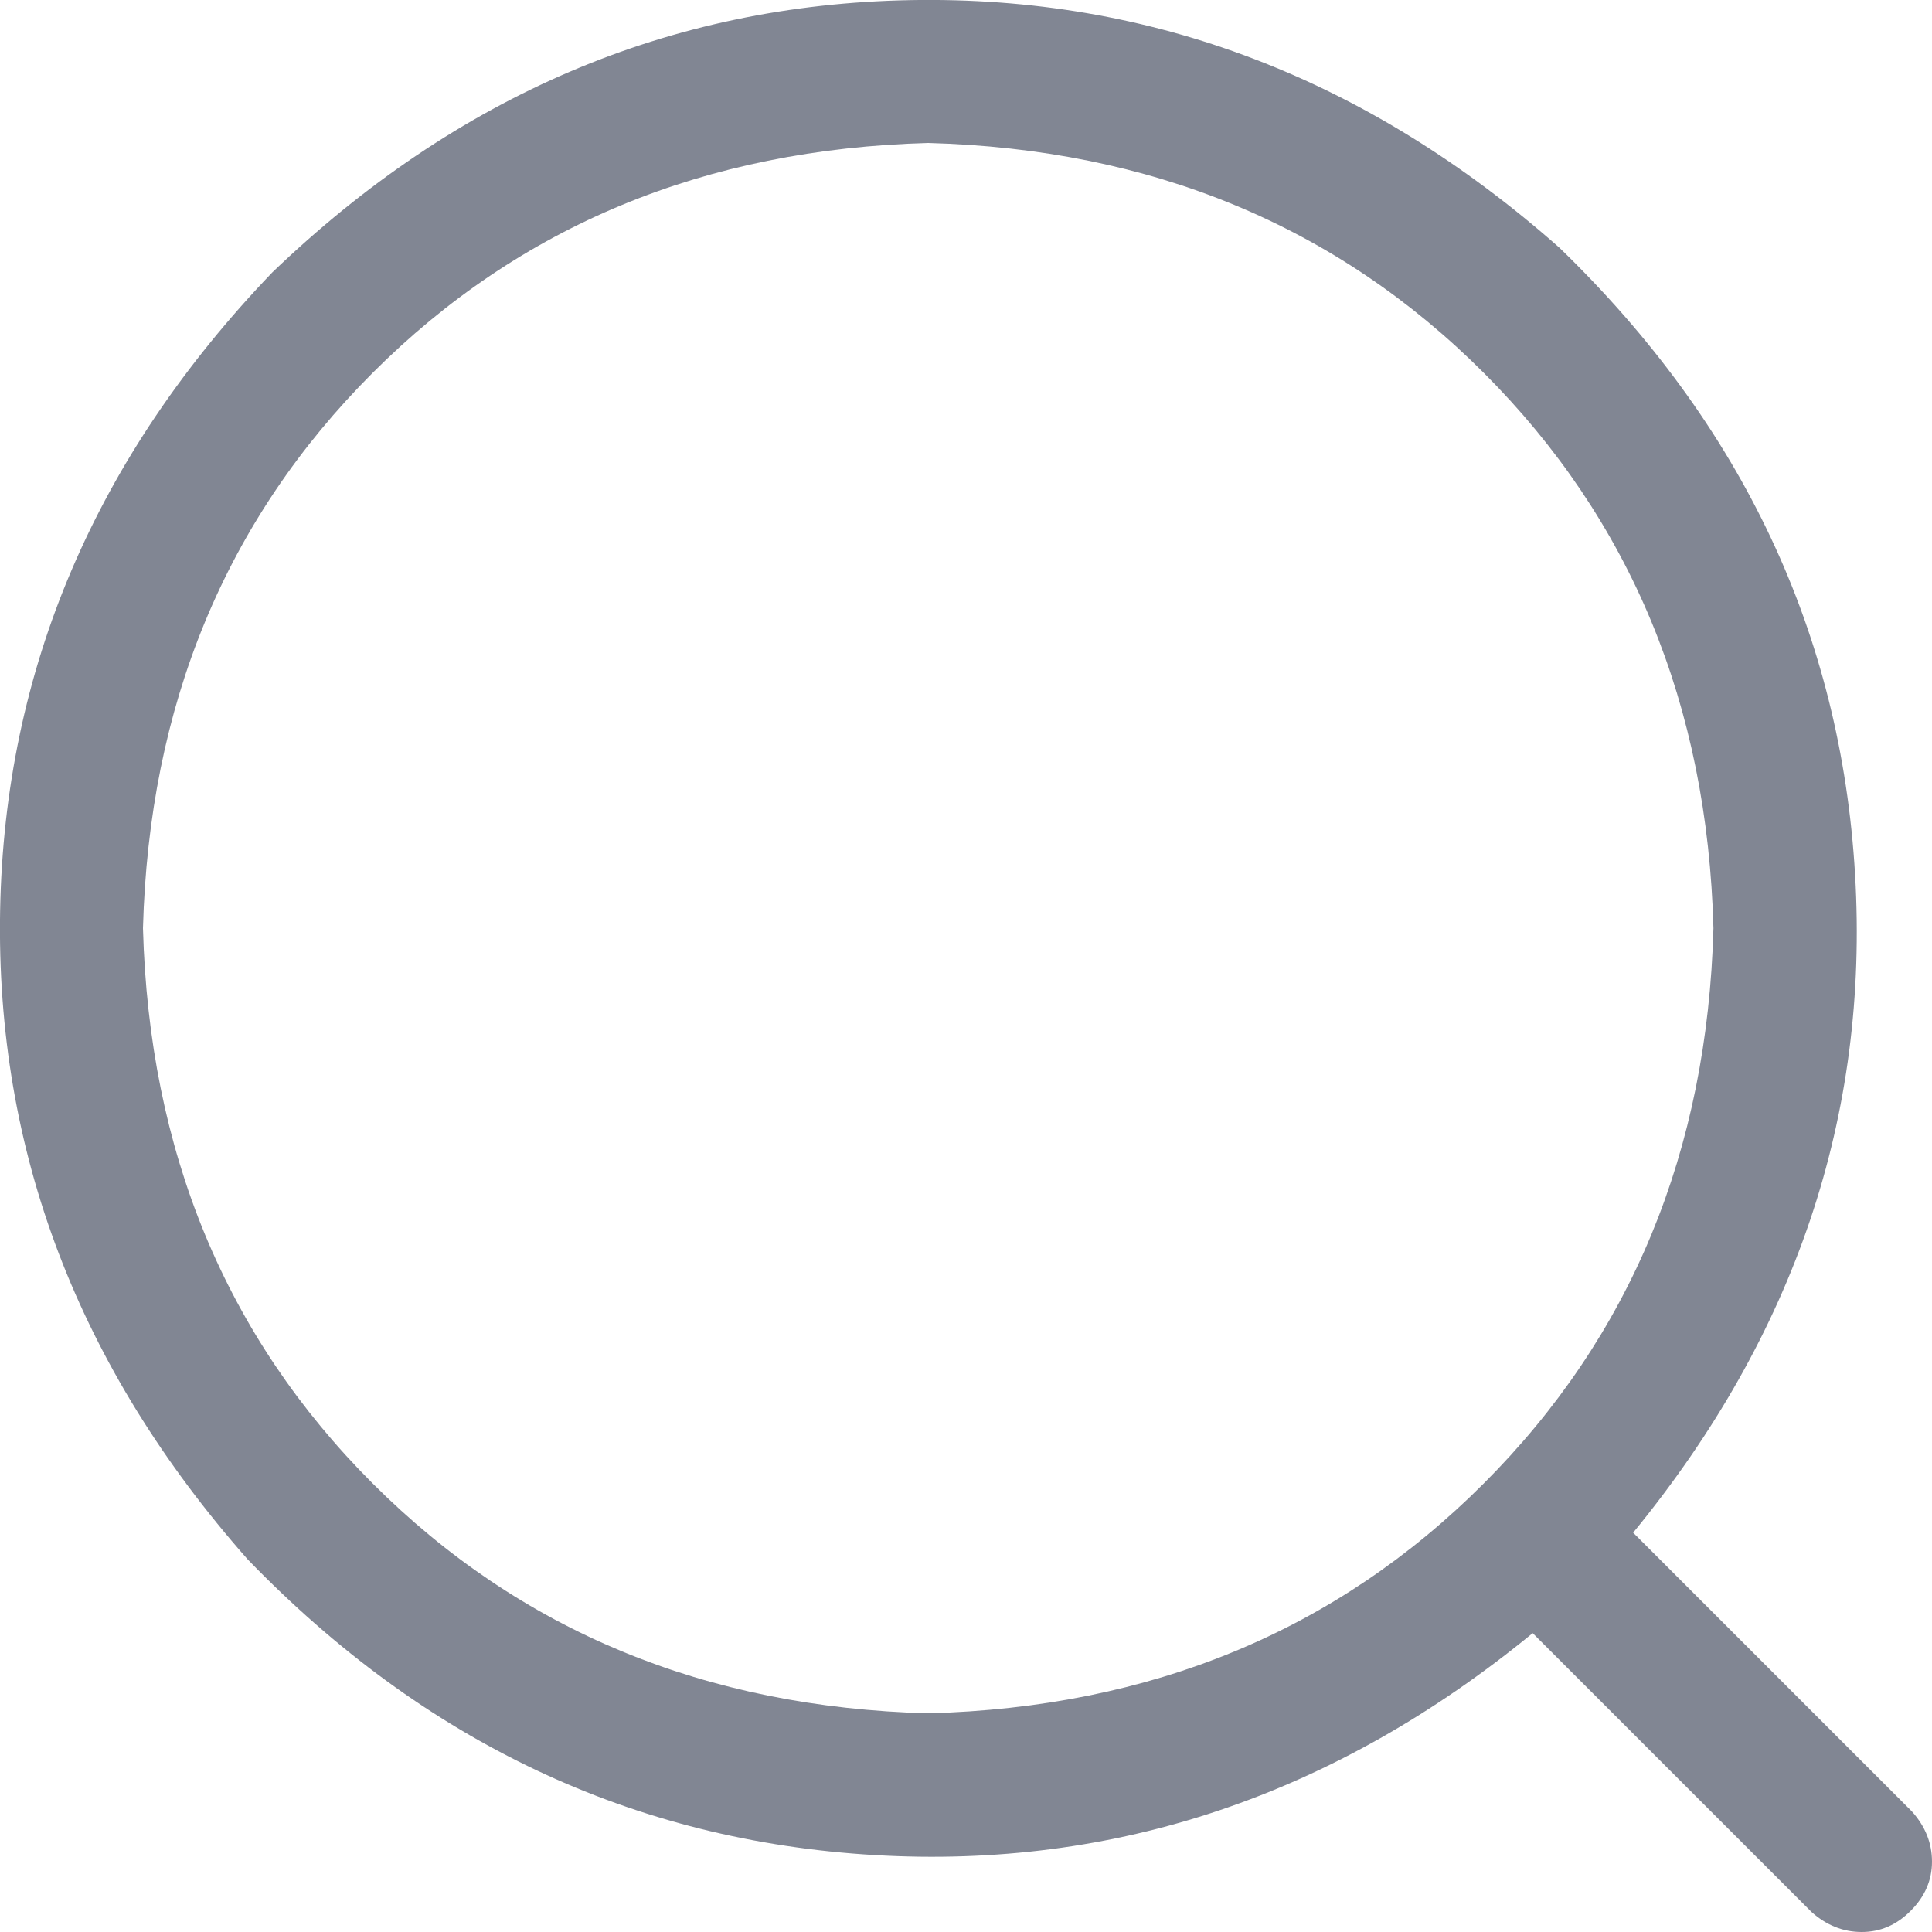 <?xml version="1.0" encoding="UTF-8"?>
<svg width="16px" height="16px" viewBox="0 0 16 16" version="1.1" xmlns="http://www.w3.org/2000/svg" xmlns:xlink="http://www.w3.org/1999/xlink">
    <title>s</title>
    <g id="页面-1" stroke="none" stroke-width="1" fill="none" fill-rule="evenodd">
        <g id="列表hover" transform="translate(-1238, -28)" fill="#818693" fill-rule="nonzero">
            <g id="编组-4" transform="translate(1228, 22)">
                <g id="编组-3" transform="translate(10, 4)">
                    <g id="search" transform="translate(0, 2)">
                        <path d="M13.525,12.693 L15.834,15.002 C15.945,15.126 16,15.264 16,15.418 C16,15.571 15.941,15.707 15.824,15.824 C15.707,15.942 15.572,16 15.418,16 C15.264,16 15.125,15.944 15.002,15.834 L12.693,13.525 C11.055,14.867 9.239,15.48 7.243,15.363 C5.248,15.246 3.517,14.43 2.052,12.915 C0.648,11.326 -0.036,9.534 0.001,7.539 C0.038,5.544 0.79,3.783 2.256,2.255 C3.783,0.79 5.544,0.038 7.539,0.001 C9.535,-0.036 11.327,0.648 12.915,2.052 C14.43,3.518 15.246,5.248 15.363,7.243 C15.48,9.238 14.868,11.054 13.525,12.693 L13.525,12.693 Z M7.687,14.189 C9.535,14.14 11.068,13.506 12.287,12.286 C13.506,11.067 14.14,9.534 14.19,7.687 C14.141,5.839 13.506,4.306 12.287,3.087 C11.068,1.868 9.534,1.234 7.687,1.184 C5.84,1.234 4.306,1.868 3.087,3.087 C1.868,4.306 1.234,5.84 1.184,7.687 C1.234,9.534 1.868,11.068 3.087,12.286 C4.307,13.505 5.84,14.14 7.687,14.189 Z" id="s"></path>
                    </g>
                </g>
            </g>
        </g>
    </g>
</svg>